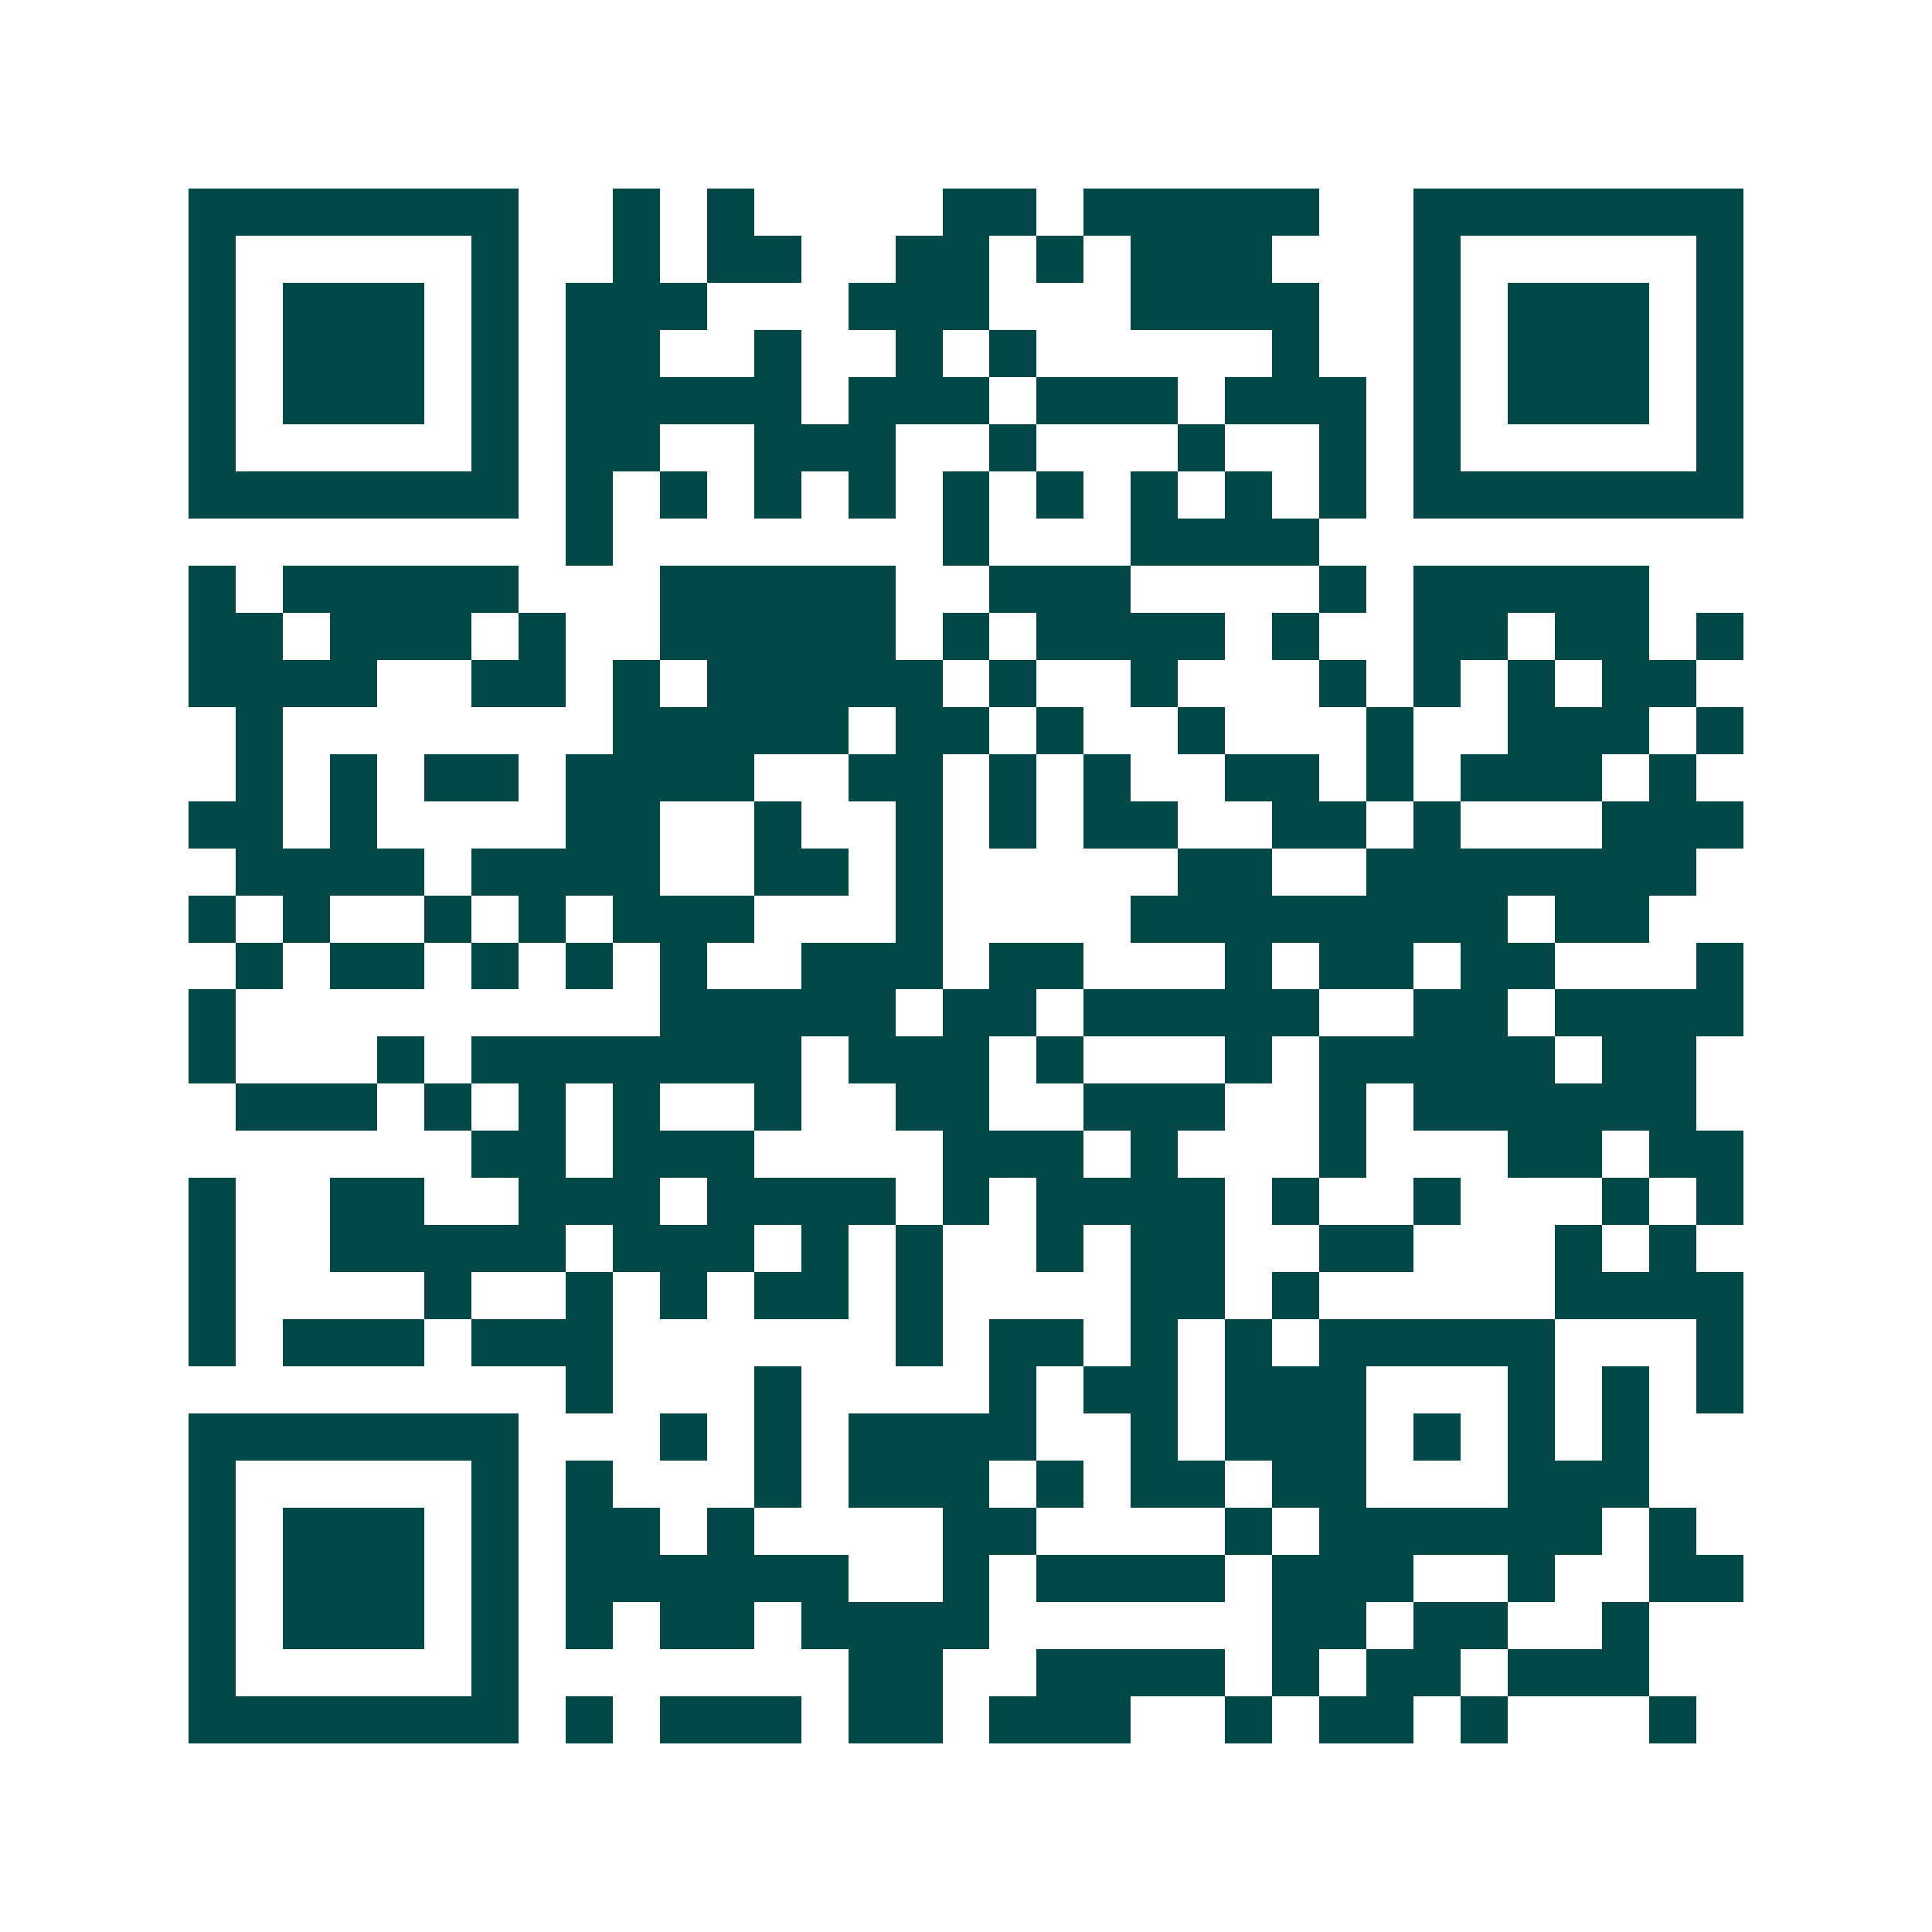 <svg xmlns="http://www.w3.org/2000/svg" width="200" height="200" viewBox="0 0 41 41" shape-rendering="crispEdges"><path fill="#ffffff" d="M0 0h41v41H0z"/><path stroke="#014847" d="M4 4.5h7m2 0h1m1 0h1m4 0h2m1 0h5m2 0h7M4 5.5h1m5 0h1m2 0h1m1 0h2m2 0h2m1 0h1m1 0h3m3 0h1m5 0h1M4 6.5h1m1 0h3m1 0h1m1 0h3m3 0h3m3 0h4m2 0h1m1 0h3m1 0h1M4 7.5h1m1 0h3m1 0h1m1 0h2m2 0h1m2 0h1m1 0h1m5 0h1m2 0h1m1 0h3m1 0h1M4 8.5h1m1 0h3m1 0h1m1 0h5m1 0h3m1 0h3m1 0h3m1 0h1m1 0h3m1 0h1M4 9.5h1m5 0h1m1 0h2m2 0h3m2 0h1m3 0h1m2 0h1m1 0h1m5 0h1M4 10.5h7m1 0h1m1 0h1m1 0h1m1 0h1m1 0h1m1 0h1m1 0h1m1 0h1m1 0h1m1 0h7M12 11.5h1m7 0h1m3 0h4M4 12.5h1m1 0h5m3 0h5m2 0h3m4 0h1m1 0h5M4 13.5h2m1 0h3m1 0h1m2 0h5m1 0h1m1 0h4m1 0h1m2 0h2m1 0h2m1 0h1M4 14.5h4m2 0h2m1 0h1m1 0h5m1 0h1m2 0h1m3 0h1m1 0h1m1 0h1m1 0h2M5 15.5h1m7 0h5m1 0h2m1 0h1m2 0h1m3 0h1m2 0h3m1 0h1M5 16.5h1m1 0h1m1 0h2m1 0h4m2 0h2m1 0h1m1 0h1m2 0h2m1 0h1m1 0h3m1 0h1M4 17.5h2m1 0h1m4 0h2m2 0h1m2 0h1m1 0h1m1 0h2m2 0h2m1 0h1m3 0h3M5 18.5h4m1 0h4m2 0h2m1 0h1m5 0h2m2 0h7M4 19.5h1m1 0h1m2 0h1m1 0h1m1 0h3m3 0h1m4 0h8m1 0h2M5 20.5h1m1 0h2m1 0h1m1 0h1m1 0h1m2 0h3m1 0h2m3 0h1m1 0h2m1 0h2m3 0h1M4 21.5h1m9 0h5m1 0h2m1 0h5m2 0h2m1 0h4M4 22.5h1m3 0h1m1 0h7m1 0h3m1 0h1m3 0h1m1 0h5m1 0h2M5 23.5h3m1 0h1m1 0h1m1 0h1m2 0h1m2 0h2m2 0h3m2 0h1m1 0h6M10 24.5h2m1 0h3m4 0h3m1 0h1m3 0h1m3 0h2m1 0h2M4 25.5h1m2 0h2m2 0h3m1 0h4m1 0h1m1 0h4m1 0h1m2 0h1m3 0h1m1 0h1M4 26.5h1m2 0h5m1 0h3m1 0h1m1 0h1m2 0h1m1 0h2m2 0h2m3 0h1m1 0h1M4 27.5h1m4 0h1m2 0h1m1 0h1m1 0h2m1 0h1m4 0h2m1 0h1m5 0h4M4 28.5h1m1 0h3m1 0h3m6 0h1m1 0h2m1 0h1m1 0h1m1 0h5m3 0h1M12 29.5h1m3 0h1m4 0h1m1 0h2m1 0h3m3 0h1m1 0h1m1 0h1M4 30.5h7m3 0h1m1 0h1m1 0h4m2 0h1m1 0h3m1 0h1m1 0h1m1 0h1M4 31.5h1m5 0h1m1 0h1m3 0h1m1 0h3m1 0h1m1 0h2m1 0h2m3 0h3M4 32.5h1m1 0h3m1 0h1m1 0h2m1 0h1m4 0h2m4 0h1m1 0h6m1 0h1M4 33.5h1m1 0h3m1 0h1m1 0h6m2 0h1m1 0h4m1 0h3m2 0h1m2 0h2M4 34.5h1m1 0h3m1 0h1m1 0h1m1 0h2m1 0h4m6 0h2m1 0h2m2 0h1M4 35.5h1m5 0h1m7 0h2m2 0h4m1 0h1m1 0h2m1 0h3M4 36.5h7m1 0h1m1 0h3m1 0h2m1 0h3m2 0h1m1 0h2m1 0h1m3 0h1"/></svg>
